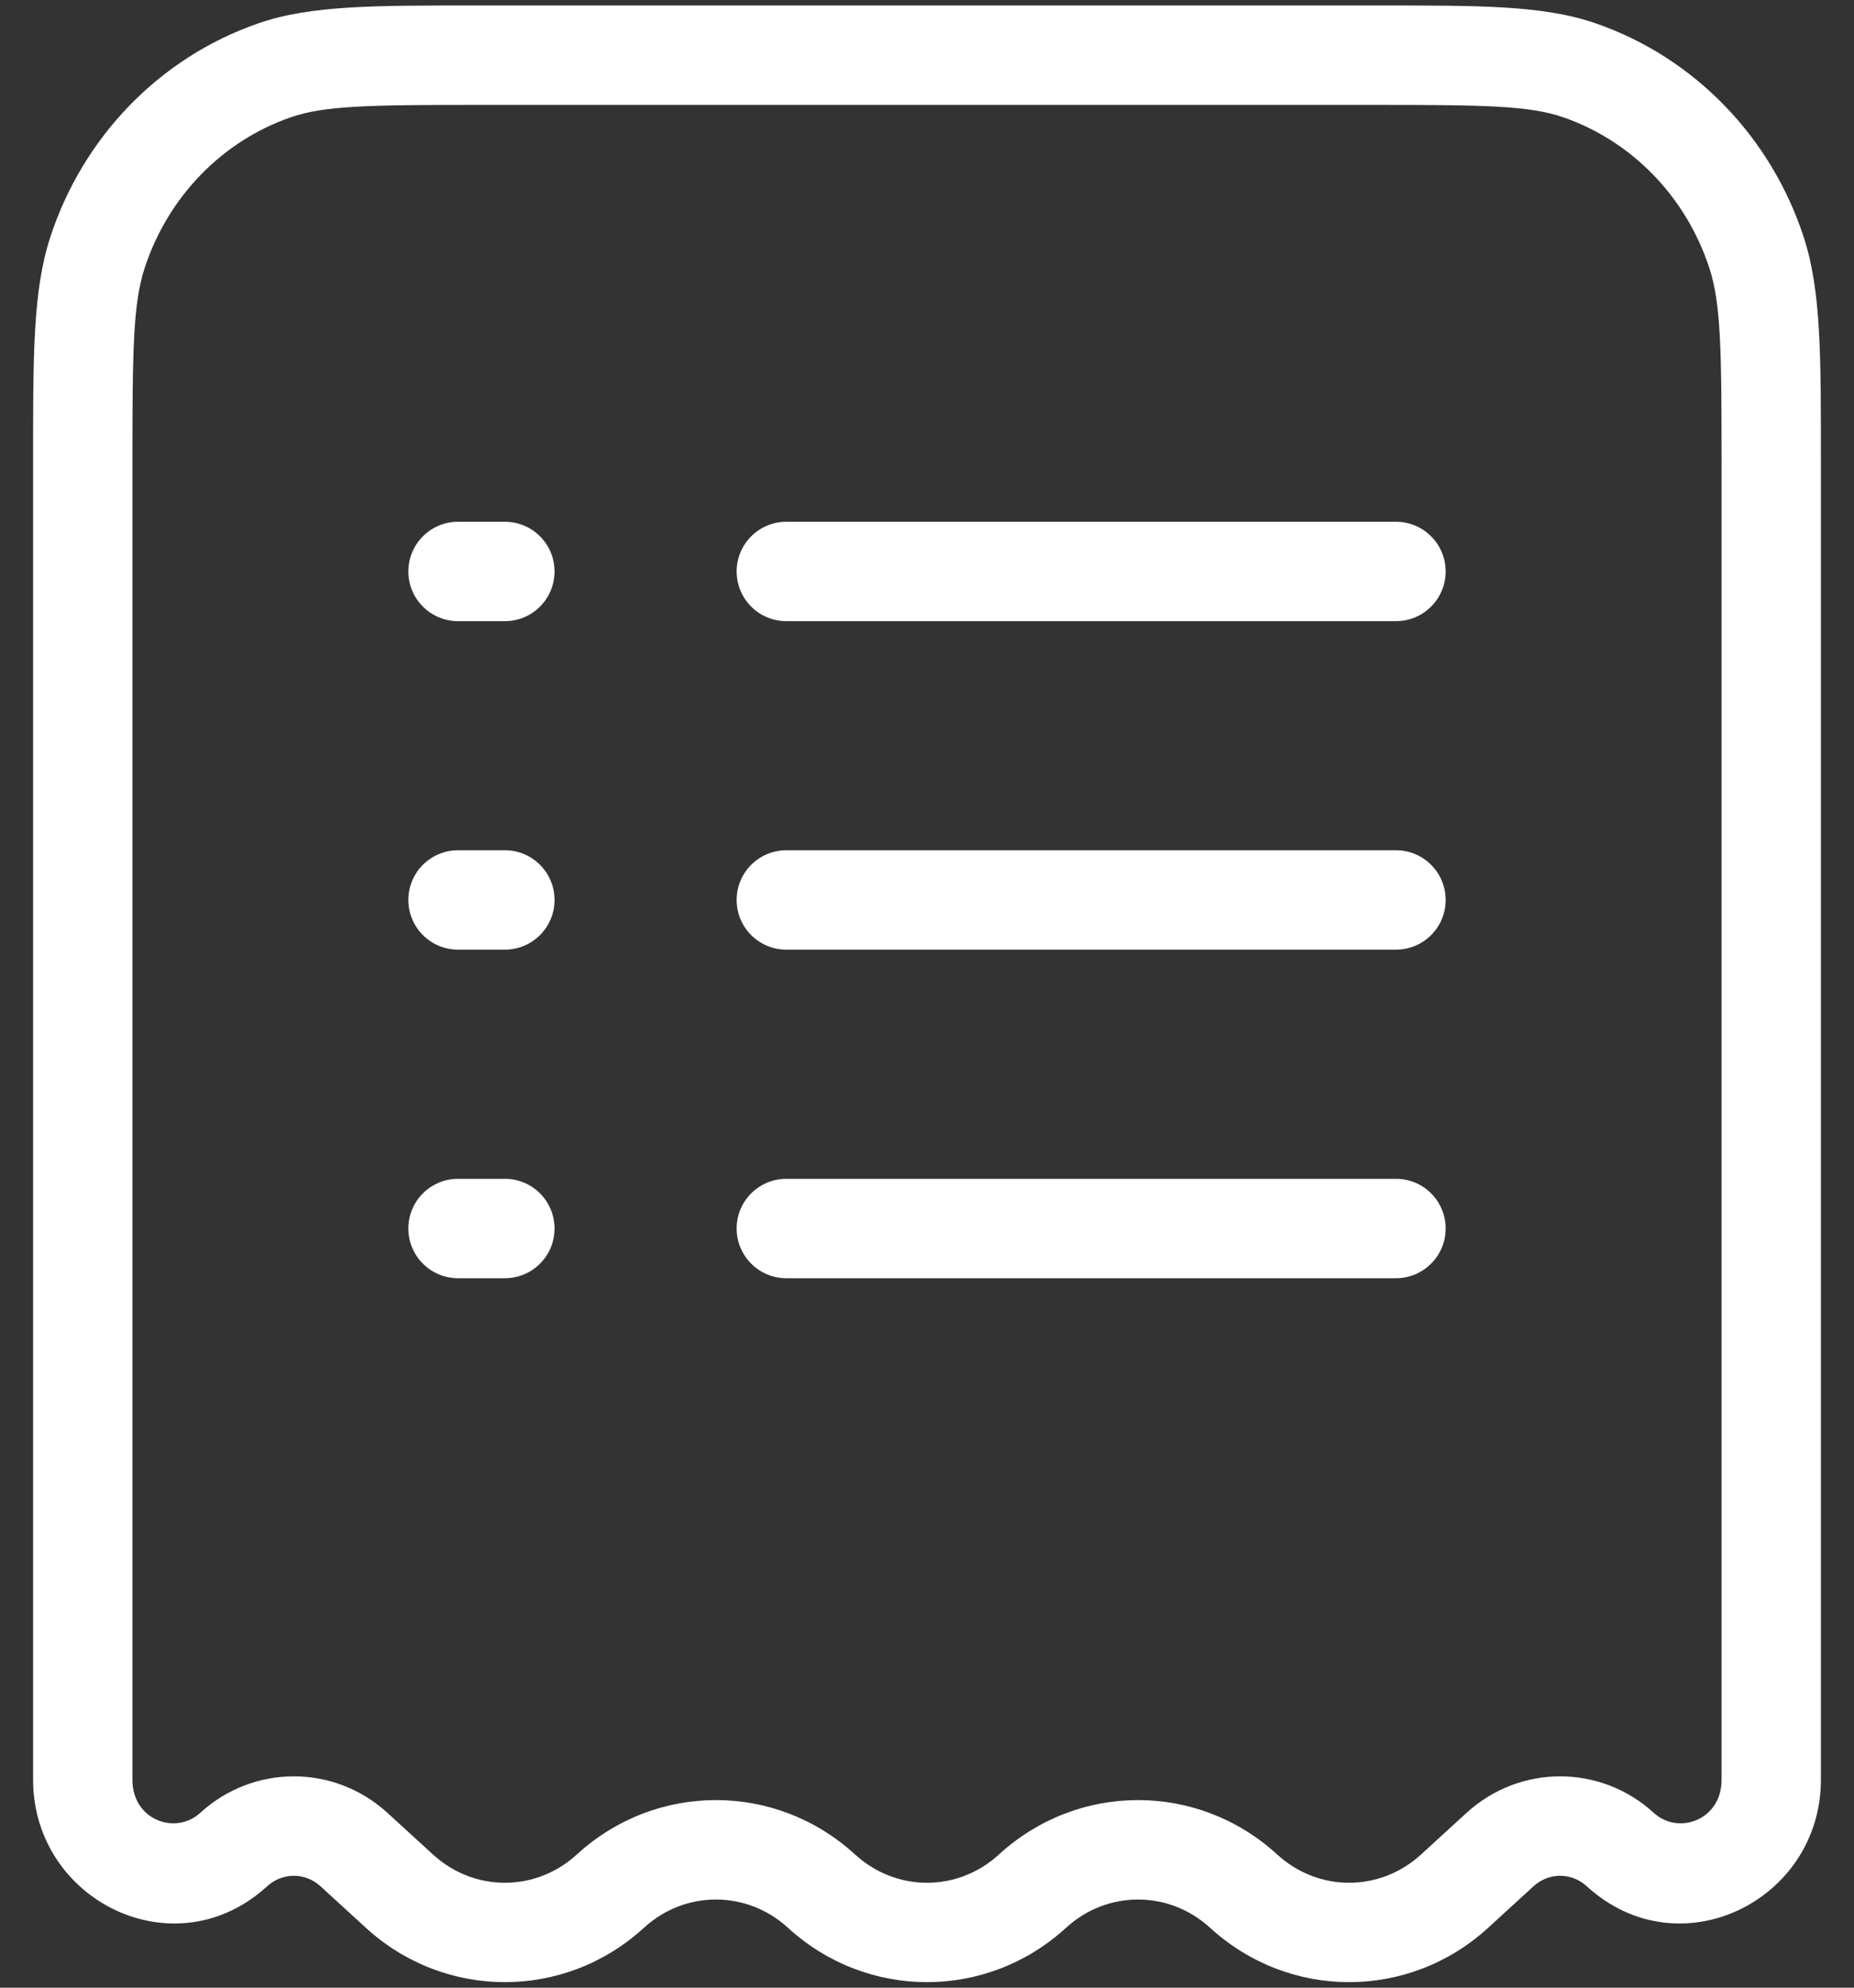 <svg width="28" height="30" viewBox="0 0 28 30" fill="none" xmlns="http://www.w3.org/2000/svg">
<rect x="0" y="0" width="28" height="30" fill="#333333" stroke="none"/>
<path d="M6.031 28.543L6.538 27.989L6.538 27.989L6.031 28.543ZM5.347 27.916L4.841 28.47L4.841 28.47L5.347 27.916ZM22.653 27.916L22.147 27.363L22.147 27.363L22.653 27.916ZM21.969 28.543L22.475 29.096L22.475 29.096L21.969 28.543ZM24.472 27.916L23.965 28.47L23.965 28.47L24.472 27.916ZM3.528 27.916L3.022 27.363L3.022 27.363L3.528 27.916ZM23.861 1.064L23.614 1.772L23.614 1.772L23.861 1.064ZM26.526 3.807L27.239 3.574L27.239 3.574L26.526 3.807ZM4.139 1.064L4.386 1.772L4.386 1.772L4.139 1.064ZM1.474 3.807L2.186 4.041L2.186 4.041L1.474 3.807ZM11.875 12.833C11.461 12.833 11.125 13.169 11.125 13.583C11.125 13.998 11.461 14.333 11.875 14.333V12.833ZM21.083 14.333C21.497 14.333 21.833 13.998 21.833 13.583C21.833 13.169 21.497 12.833 21.083 12.833V14.333ZM6.917 12.833C6.503 12.833 6.167 13.169 6.167 13.583C6.167 13.997 6.503 14.333 6.917 14.333V12.833ZM7.625 14.333C8.04 14.333 8.375 13.997 8.375 13.583C8.375 13.169 8.04 12.833 7.625 12.833V14.333ZM6.917 7.875C6.503 7.875 6.167 8.211 6.167 8.625C6.167 9.039 6.503 9.375 6.917 9.375V7.875ZM7.625 9.375C8.04 9.375 8.375 9.039 8.375 8.625C8.375 8.211 8.04 7.875 7.625 7.875V9.375ZM6.917 17.792C6.503 17.792 6.167 18.128 6.167 18.542C6.167 18.956 6.503 19.292 6.917 19.292V17.792ZM7.625 19.292C8.04 19.292 8.375 18.956 8.375 18.542C8.375 18.128 8.04 17.792 7.625 17.792V19.292ZM11.875 7.875C11.461 7.875 11.125 8.211 11.125 8.625C11.125 9.039 11.461 9.375 11.875 9.375V7.875ZM21.083 9.375C21.497 9.375 21.833 9.039 21.833 8.625C21.833 8.211 21.497 7.875 21.083 7.875V9.375ZM11.875 17.792C11.461 17.792 11.125 18.127 11.125 18.542C11.125 18.956 11.461 19.292 11.875 19.292V17.792ZM21.083 19.292C21.497 19.292 21.833 18.956 21.833 18.542C21.833 18.127 21.497 17.792 21.083 17.792V19.292ZM7.264 1.583H20.736V0.083H7.264V1.583ZM26 7.024V26.863H27.5V7.024H26ZM2 26.863V7.024H0.5V26.863H2ZM6.538 27.989L5.853 27.363L4.841 28.47L5.525 29.096L6.538 27.989ZM22.147 27.363L21.462 27.989L22.475 29.096L23.159 28.47L22.147 27.363ZM24.978 27.363C24.173 26.626 22.952 26.626 22.147 27.363L23.159 28.47C23.392 28.258 23.733 28.258 23.965 28.47L24.978 27.363ZM19.288 27.989C18.092 26.895 16.283 26.895 15.087 27.989L16.1 29.096C16.722 28.527 17.653 28.527 18.275 29.096L19.288 27.989ZM12.913 27.989C11.717 26.895 9.908 26.895 8.712 27.989L9.725 29.096C10.347 28.527 11.278 28.527 11.9 29.096L12.913 27.989ZM5.853 27.363C5.048 26.626 3.827 26.626 3.022 27.363L4.034 28.47C4.266 28.258 4.609 28.258 4.841 28.47L5.853 27.363ZM5.525 29.096C6.72 30.19 8.53 30.19 9.725 29.096L8.712 27.989C8.09 28.559 7.16 28.559 6.538 27.989L5.525 29.096ZM18.275 29.096C19.471 30.19 21.279 30.19 22.475 29.096L21.462 27.989C20.84 28.559 19.91 28.559 19.288 27.989L18.275 29.096ZM11.9 29.096C13.095 30.19 14.905 30.19 16.1 29.096L15.087 27.989C14.465 28.559 13.535 28.559 12.913 27.989L11.9 29.096ZM0.5 26.863C0.5 28.686 2.637 29.748 4.034 28.47L3.022 27.363C2.653 27.7 2 27.472 2 26.863H0.5ZM26 26.863C26 27.472 25.347 27.7 24.978 27.363L23.965 28.47C25.363 29.748 27.5 28.686 27.5 26.863H26ZM20.736 1.583C22.44 1.583 23.102 1.594 23.614 1.772L24.107 0.355C23.296 0.073 22.316 0.083 20.736 0.083V1.583ZM27.5 7.024C27.5 5.393 27.509 4.398 27.239 3.574L25.814 4.041C25.991 4.58 26 5.275 26 7.024H27.5ZM23.614 1.772C24.643 2.13 25.46 2.965 25.814 4.041L27.239 3.574C26.744 2.065 25.59 0.871 24.107 0.355L23.614 1.772ZM7.264 0.083C5.684 0.083 4.705 0.073 3.893 0.355L4.386 1.772C4.898 1.594 5.56 1.583 7.264 1.583V0.083ZM2 7.024C2 5.275 2.009 4.58 2.186 4.041L0.761 3.574C0.491 4.398 0.5 5.393 0.5 7.024H2ZM3.893 0.355C2.41 0.871 1.256 2.065 0.761 3.574L2.186 4.041C2.54 2.965 3.357 2.13 4.386 1.772L3.893 0.355ZM11.875 14.333H21.083V12.833H11.875V14.333ZM6.917 14.333H7.625V12.833H6.917V14.333ZM6.917 9.375H7.625V7.875H6.917V9.375ZM6.917 19.292H7.625V17.792H6.917V19.292ZM11.875 9.375H21.083V7.875H11.875V9.375ZM11.875 19.292H21.083V17.792H11.875V19.292Z" fill="white"/>
</svg>
